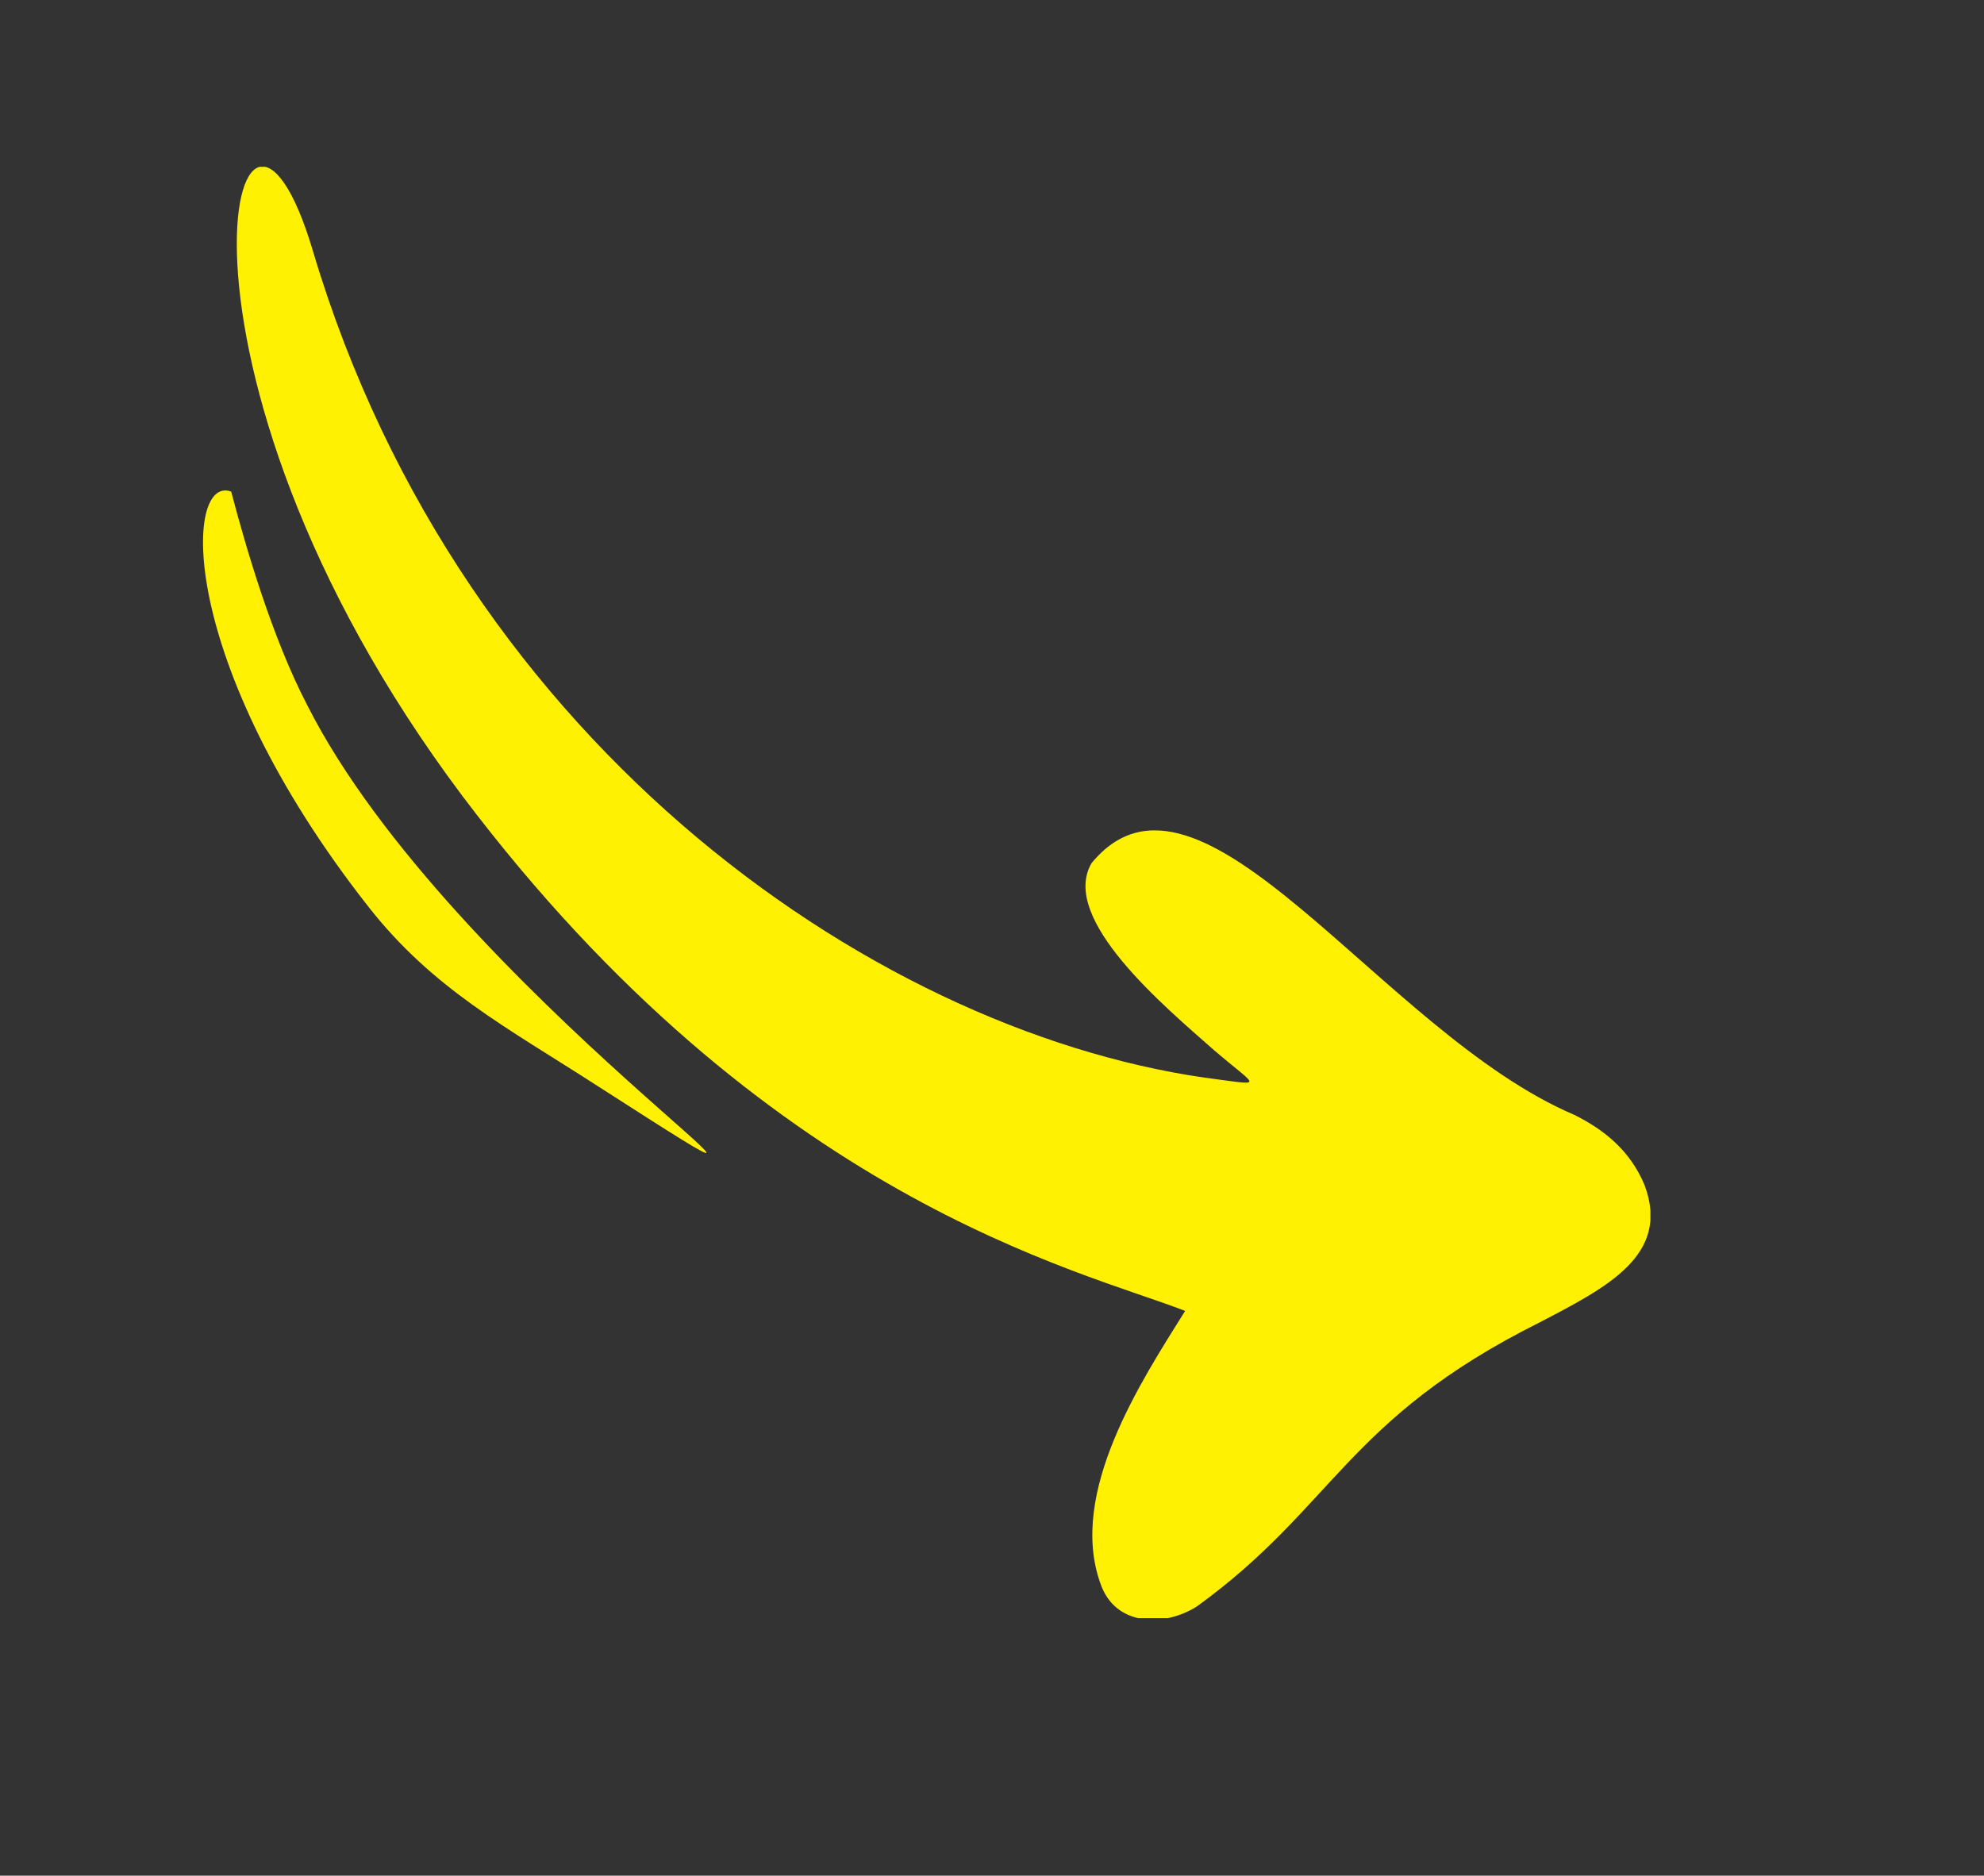 <svg xmlns="http://www.w3.org/2000/svg" xmlns:xlink="http://www.w3.org/1999/xlink" id="Calque_1" x="0px" y="0px" viewBox="0 0 67.8 64.1" style="enable-background:new 0 0 67.8 64.1;" xml:space="preserve"><rect x="0" y="0" width="67.8" height="64.1" fill="#333333" stroke="none"/><style type="text/css">	.st0{clip-path:url(#SVGID_00000175285534641762612570000001415163096783288455_);fill:#fff101;}</style><g>	<defs fill="#ffffff">		<rect id="SVGID_1_" x="6.8" y="5.7" width="49.6" height="49.6" fill="#ffffff"></rect>	</defs>	<clipPath id="SVGID_00000085226791157918295920000015603094282269026456_" fill="#ffffff">		<use xlink:href="#SVGID_1_" style="overflow:visible;" fill="#ffffff"></use>	</clipPath>	<path style="clip-path:url(#SVGID_00000085226791157918295920000015603094282269026456_);fill:#fff101;" d="M40.5,44.8  c-3.6-1.4-14.3-3.8-24.7-17.6C4.7,12.4,8.1-0.2,10.7,8.6c5.1,17.1,19.6,26.9,31,28.3c1.5,0.2,1.2,0.2-0.2-1  c-1.7-1.5-5.3-4.5-4.2-6.4c3.7-4.5,9.9,5.8,16.5,8.6c1,0.5,1.9,1.2,2.4,2.4c0.9,2.4-1.3,3.5-3.6,4.7c-6.6,3.3-7,6.3-11.7,9.7  c-1.1,0.7-2.8,0.7-3.3-0.8C36.5,51,39,47.2,40.5,44.8"></path>	<path style="clip-path:url(#SVGID_00000085226791157918295920000015603094282269026456_);fill:#fff101;" d="M10.5,24.1  c-1.2-2.3-2.1-5.4-2.6-7.3c-1.6-0.6-1.9,5.8,4.7,14.2c2.2,2.8,4.7,4.1,7.8,6.1C31.3,44.1,15.4,33.8,10.5,24.1"></path></g></svg>